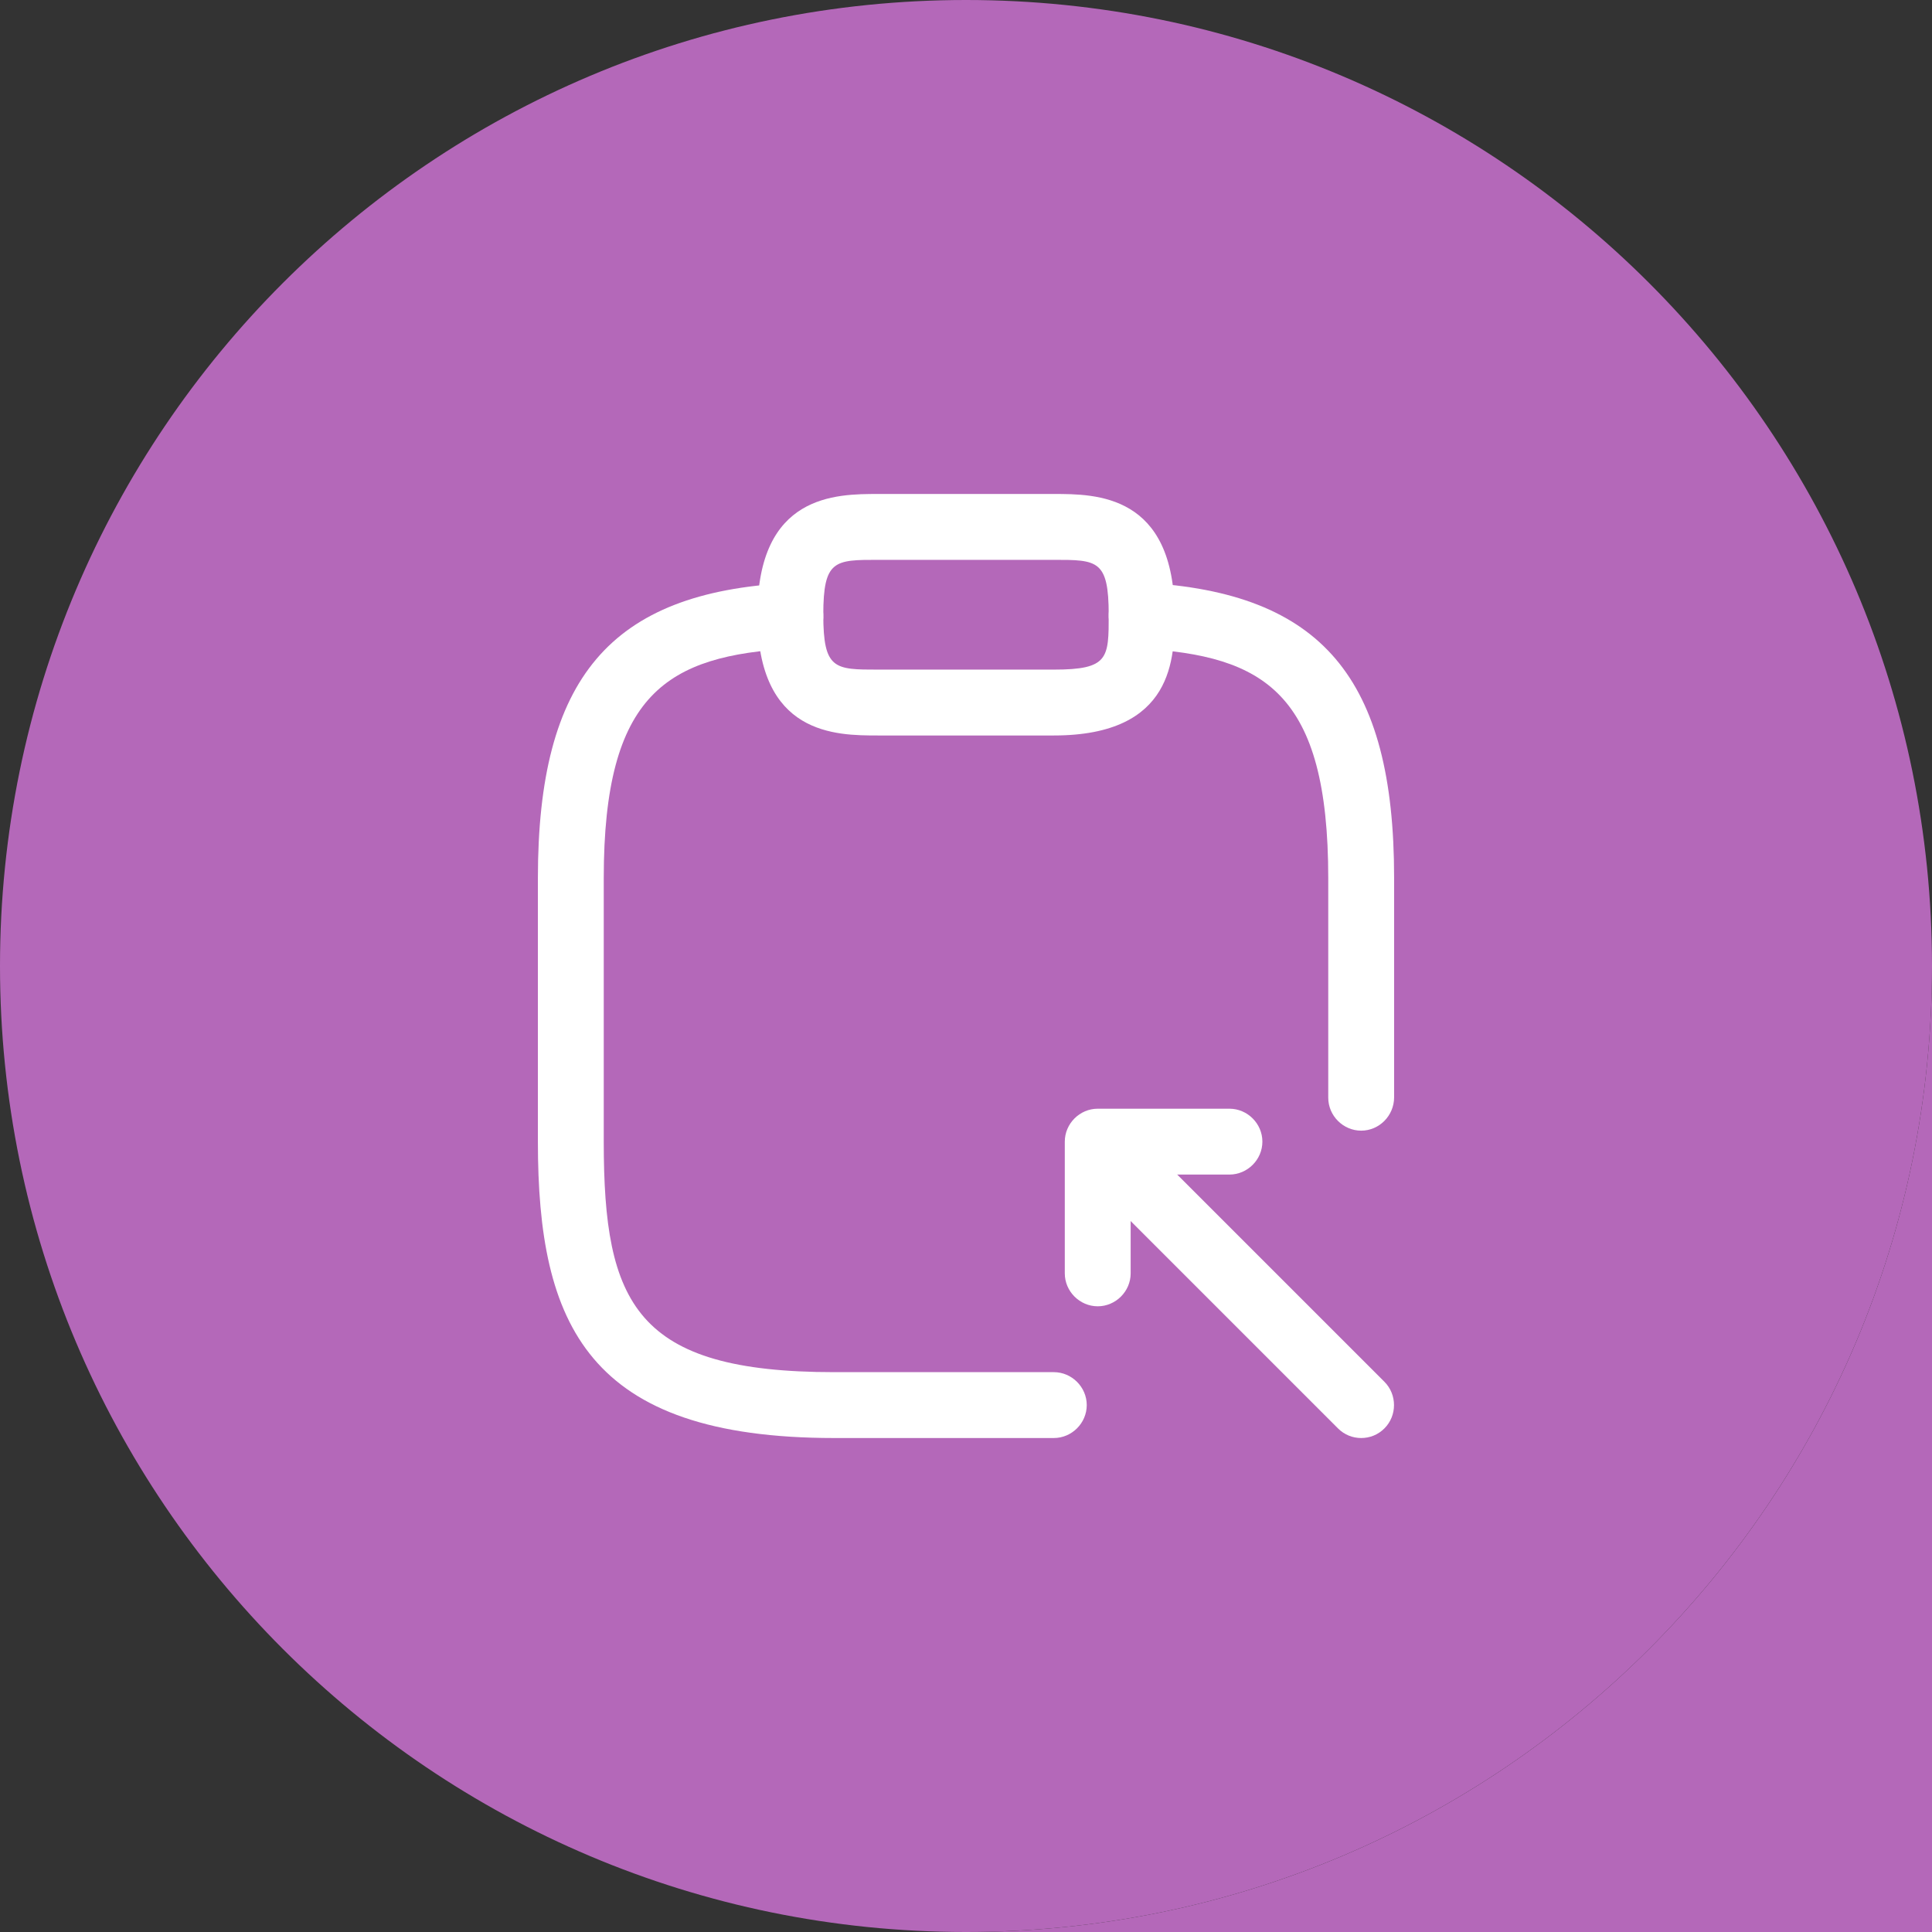 <svg width="44" height="44" viewBox="0 0 44 44" fill="none" xmlns="http://www.w3.org/2000/svg">
<rect x="0" y="0" width="44" height="44" fill="#333333" stroke="none"/>
<path d="M0 22C0 34.15 9.85 44 22 44C34.15 44 44 34.15 44 22C44 9.85 34.15 0 22 0C9.85 0 0 9.85 0 22Z" fill="#B468B9"/>
<path fill-rule="evenodd" clip-rule="evenodd" d="M44 22V44H22C34.15 44 44 34.15 44 22Z" fill="#B468B9"/>
<path d="M24 16.75H20C19.04 16.75 17.25 16.75 17.25 14C17.25 11.25 19.04 11.25 20 11.25H24C24.96 11.25 26.75 11.25 26.75 14C26.75 14.96 26.75 16.75 24 16.75ZM20 12.75C19.01 12.75 18.75 12.75 18.75 14C18.75 15.25 19.01 15.25 20 15.25H24C25.25 15.25 25.25 14.99 25.25 14C25.25 12.75 24.99 12.75 24 12.75H20Z" fill="white"/>
<path d="M24 32.75H19C13.38 32.75 12.25 30.17 12.25 26V20C12.25 15.44 13.9 13.49 17.96 13.28C18.35 13.26 18.73 13.57 18.75 13.99C18.77 14.41 18.45 14.75 18.04 14.77C15.2 14.93 13.75 15.78 13.75 20V26C13.75 29.7 14.48 31.25 19 31.25H24C24.41 31.25 24.75 31.59 24.75 32C24.75 32.41 24.41 32.75 24 32.75Z" fill="white"/>
<path d="M31 25.75C30.59 25.75 30.25 25.41 30.25 25V20C30.25 15.78 28.8 14.93 25.96 14.77C25.55 14.75 25.23 14.39 25.25 13.98C25.27 13.57 25.63 13.25 26.04 13.27C30.1 13.49 31.75 15.44 31.75 19.99V24.99C31.75 25.41 31.41 25.75 31 25.75Z" fill="white"/>
<path d="M25 29.75C24.59 29.75 24.25 29.41 24.25 29V26C24.25 25.59 24.59 25.25 25 25.25H28C28.41 25.25 28.75 25.59 28.75 26C28.75 26.41 28.41 26.75 28 26.75H25.75V29C25.75 29.41 25.41 29.75 25 29.75Z" fill="white"/>
<path d="M31 32.75C30.811 32.75 30.62 32.68 30.471 32.53L24.511 26.57C24.221 26.28 24.221 25.8 24.511 25.51C24.8 25.22 25.28 25.22 25.57 25.51L31.53 31.47C31.82 31.76 31.82 32.24 31.53 32.53C31.381 32.68 31.191 32.75 31 32.75Z" fill="white"/>
</svg>
